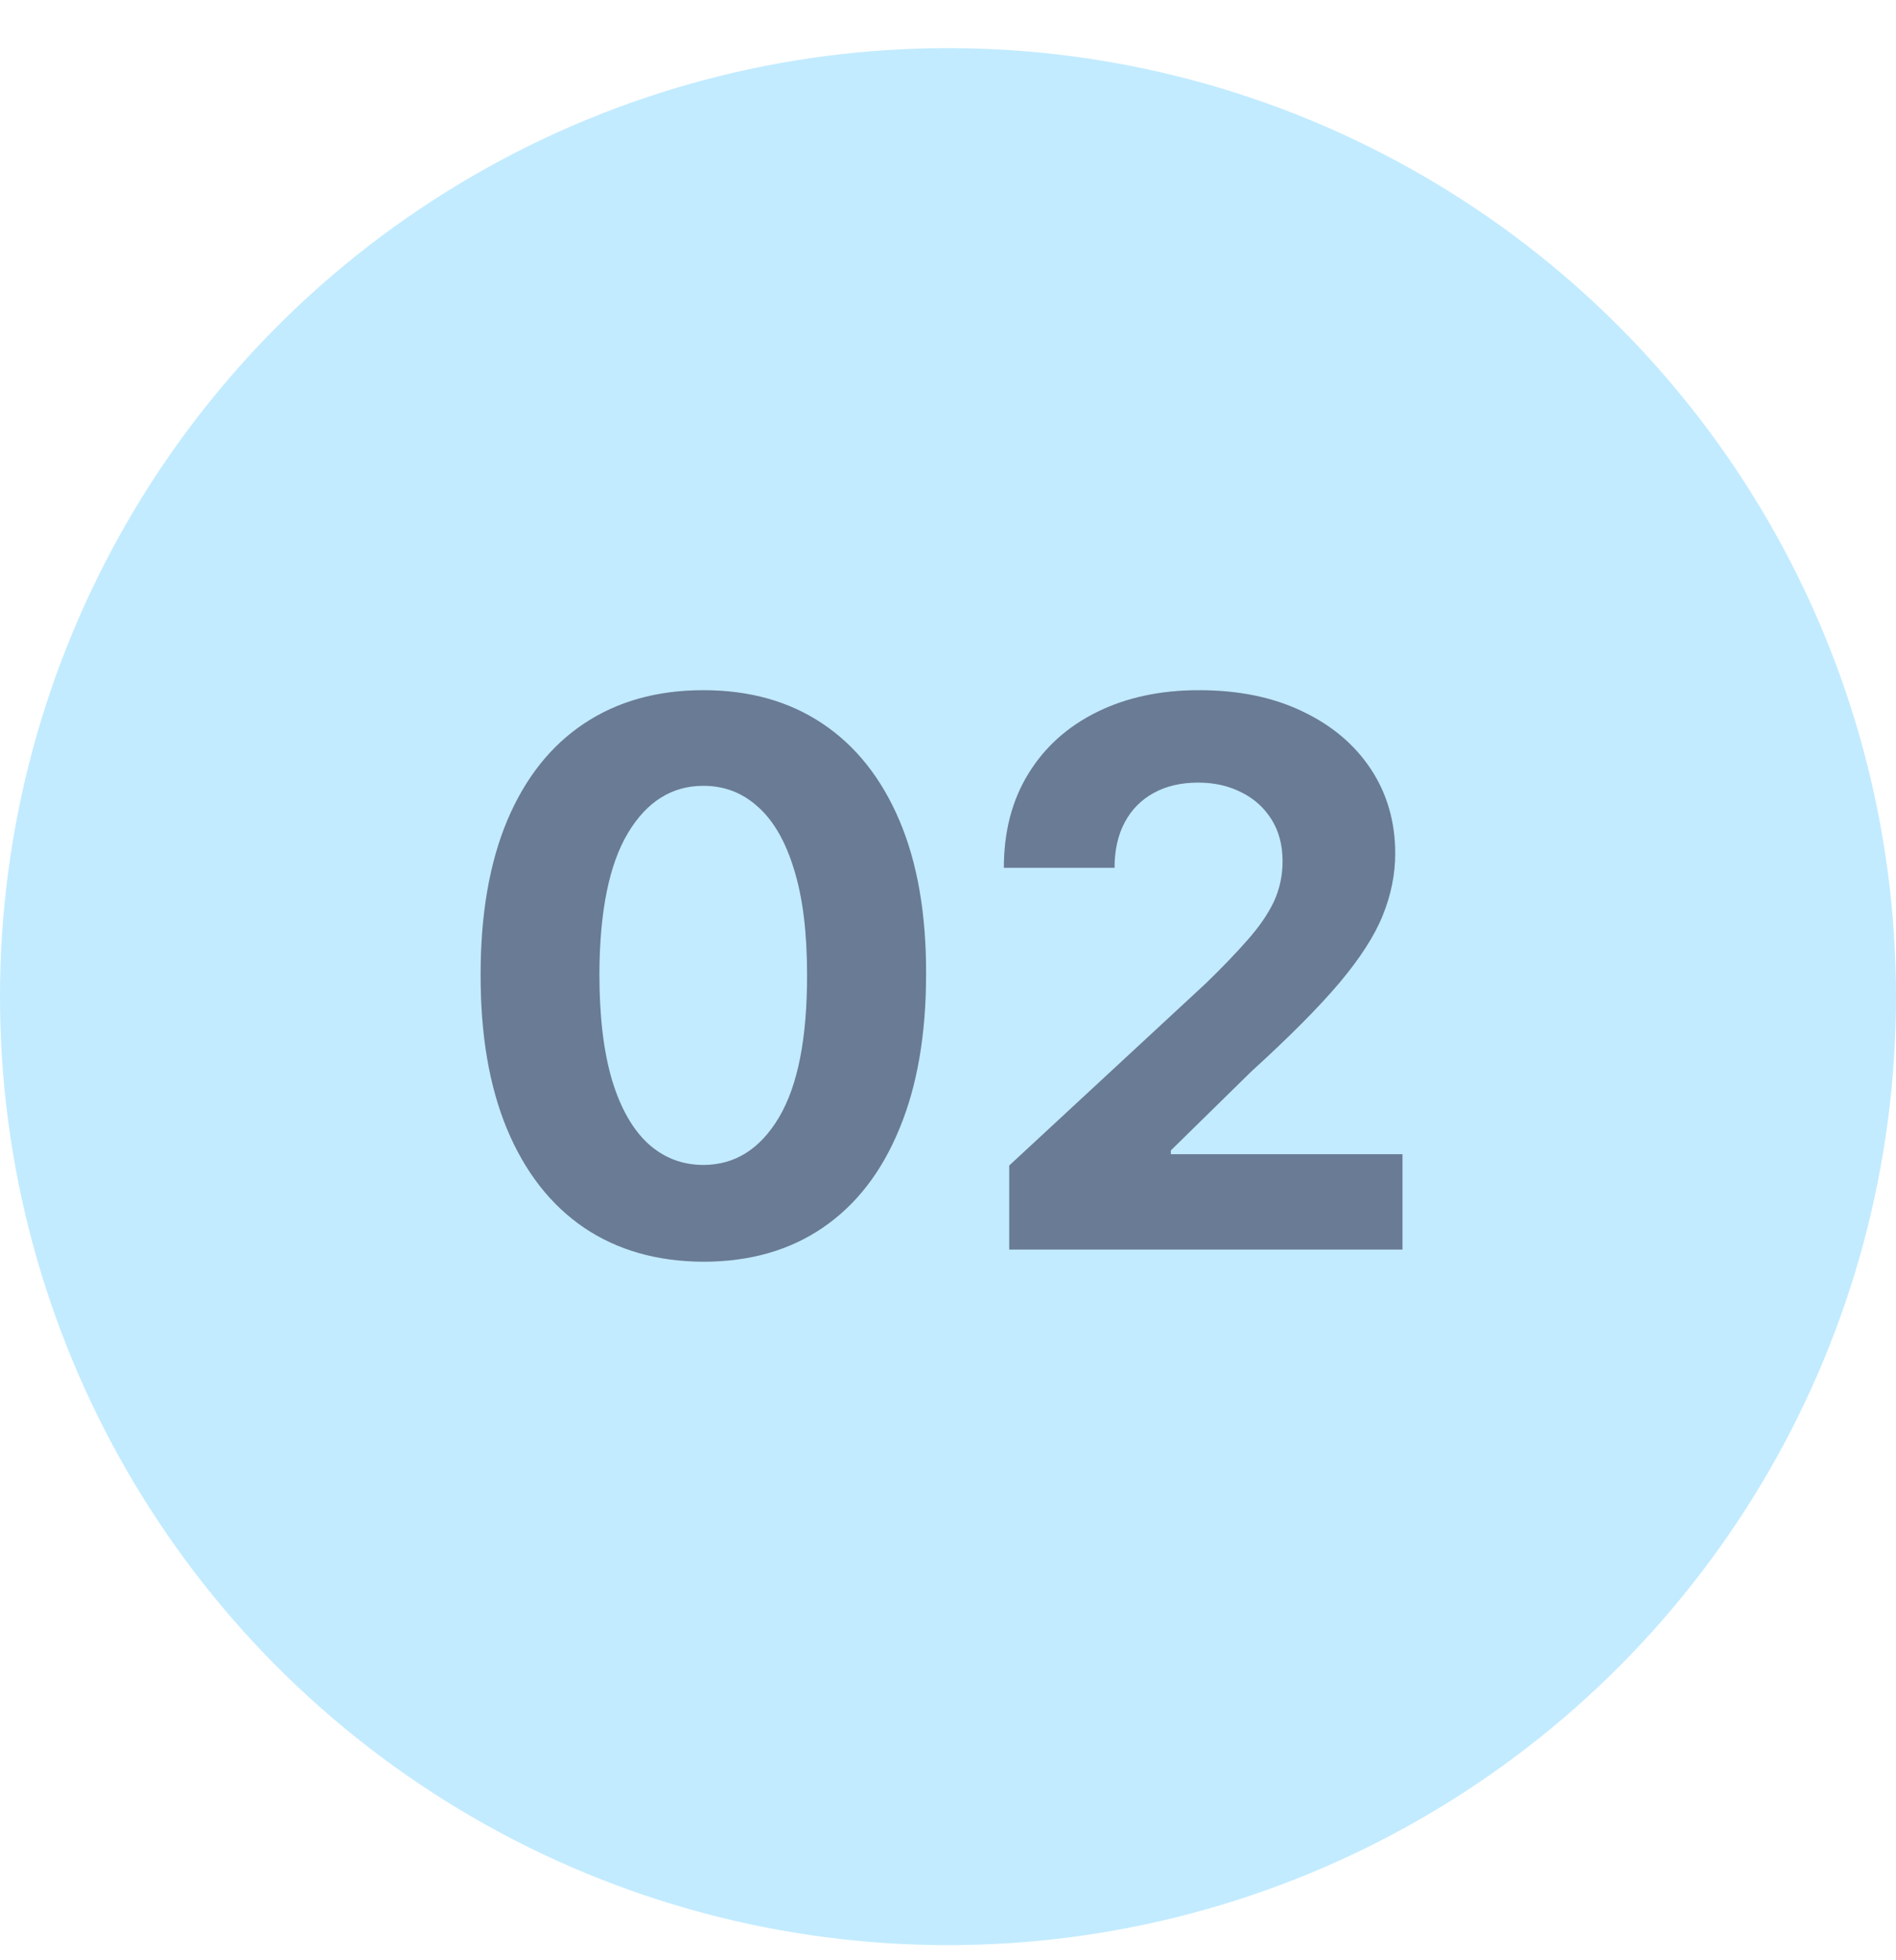 <?xml version="1.0" encoding="UTF-8"?> <svg xmlns="http://www.w3.org/2000/svg" width="30" height="31" viewBox="0 0 30 31" fill="none"> <circle cx="15" cy="15.761" r="15" fill="#C2EBFF"></circle> <path d="M11.129 19.953C10.396 19.95 9.766 19.77 9.237 19.412C8.712 19.054 8.307 18.535 8.023 17.856C7.741 17.177 7.602 16.36 7.605 15.406C7.605 14.454 7.746 13.643 8.027 12.973C8.311 12.302 8.716 11.792 9.241 11.443C9.77 11.091 10.399 10.915 11.129 10.915C11.859 10.915 12.487 11.091 13.013 11.443C13.541 11.795 13.947 12.307 14.232 12.977C14.516 13.645 14.656 14.454 14.653 15.406C14.653 16.363 14.511 17.182 14.227 17.86C13.946 18.54 13.543 19.058 13.017 19.416C12.492 19.774 11.862 19.953 11.129 19.953ZM11.129 18.423C11.629 18.423 12.028 18.172 12.327 17.669C12.625 17.166 12.773 16.412 12.77 15.406C12.77 14.744 12.702 14.193 12.565 13.753C12.432 13.312 12.242 12.981 11.994 12.76C11.75 12.538 11.462 12.427 11.129 12.427C10.632 12.427 10.234 12.676 9.936 13.173C9.638 13.67 9.487 14.415 9.484 15.406C9.484 16.076 9.551 16.636 9.685 17.085C9.821 17.531 10.013 17.866 10.26 18.091C10.507 18.312 10.797 18.423 11.129 18.423ZM15.969 19.761V18.432L19.076 15.555C19.34 15.3 19.561 15.069 19.74 14.865C19.922 14.66 20.06 14.46 20.154 14.264C20.247 14.065 20.294 13.851 20.294 13.62C20.294 13.365 20.236 13.145 20.12 12.96C20.003 12.773 19.844 12.629 19.642 12.53C19.441 12.427 19.212 12.376 18.956 12.376C18.689 12.376 18.456 12.43 18.258 12.538C18.059 12.646 17.905 12.801 17.797 13.003C17.689 13.204 17.635 13.444 17.635 13.723H15.884C15.884 13.152 16.013 12.656 16.272 12.236C16.53 11.815 16.892 11.49 17.358 11.26C17.824 11.03 18.361 10.915 18.969 10.915C19.594 10.915 20.138 11.025 20.601 11.247C21.067 11.466 21.429 11.77 21.688 12.159C21.946 12.548 22.076 12.994 22.076 13.497C22.076 13.826 22.01 14.152 21.88 14.473C21.752 14.794 21.523 15.15 21.194 15.542C20.864 15.932 20.399 16.399 19.8 16.944L18.526 18.193V18.253H22.191V19.761H15.969Z" fill="#849ABA"></path> <path d="M11.129 19.953C10.396 19.95 9.766 19.77 9.237 19.412C8.712 19.054 8.307 18.535 8.023 17.856C7.741 17.177 7.602 16.36 7.605 15.406C7.605 14.454 7.746 13.643 8.027 12.973C8.311 12.302 8.716 11.792 9.241 11.443C9.77 11.091 10.399 10.915 11.129 10.915C11.859 10.915 12.487 11.091 13.013 11.443C13.541 11.795 13.947 12.307 14.232 12.977C14.516 13.645 14.656 14.454 14.653 15.406C14.653 16.363 14.511 17.182 14.227 17.86C13.946 18.54 13.543 19.058 13.017 19.416C12.492 19.774 11.862 19.953 11.129 19.953ZM11.129 18.423C11.629 18.423 12.028 18.172 12.327 17.669C12.625 17.166 12.773 16.412 12.77 15.406C12.77 14.744 12.702 14.193 12.565 13.753C12.432 13.312 12.242 12.981 11.994 12.76C11.75 12.538 11.462 12.427 11.129 12.427C10.632 12.427 10.234 12.676 9.936 13.173C9.638 13.67 9.487 14.415 9.484 15.406C9.484 16.076 9.551 16.636 9.685 17.085C9.821 17.531 10.013 17.866 10.26 18.091C10.507 18.312 10.797 18.423 11.129 18.423ZM15.969 19.761V18.432L19.076 15.555C19.34 15.3 19.561 15.069 19.74 14.865C19.922 14.66 20.06 14.46 20.154 14.264C20.247 14.065 20.294 13.851 20.294 13.62C20.294 13.365 20.236 13.145 20.12 12.96C20.003 12.773 19.844 12.629 19.642 12.53C19.441 12.427 19.212 12.376 18.956 12.376C18.689 12.376 18.456 12.43 18.258 12.538C18.059 12.646 17.905 12.801 17.797 13.003C17.689 13.204 17.635 13.444 17.635 13.723H15.884C15.884 13.152 16.013 12.656 16.272 12.236C16.53 11.815 16.892 11.49 17.358 11.26C17.824 11.03 18.361 10.915 18.969 10.915C19.594 10.915 20.138 11.025 20.601 11.247C21.067 11.466 21.429 11.77 21.688 12.159C21.946 12.548 22.076 12.994 22.076 13.497C22.076 13.826 22.01 14.152 21.88 14.473C21.752 14.794 21.523 15.15 21.194 15.542C20.864 15.932 20.399 16.399 19.8 16.944L18.526 18.193V18.253H22.191V19.761H15.969Z" fill="black" fill-opacity="0.2"></path> </svg> 